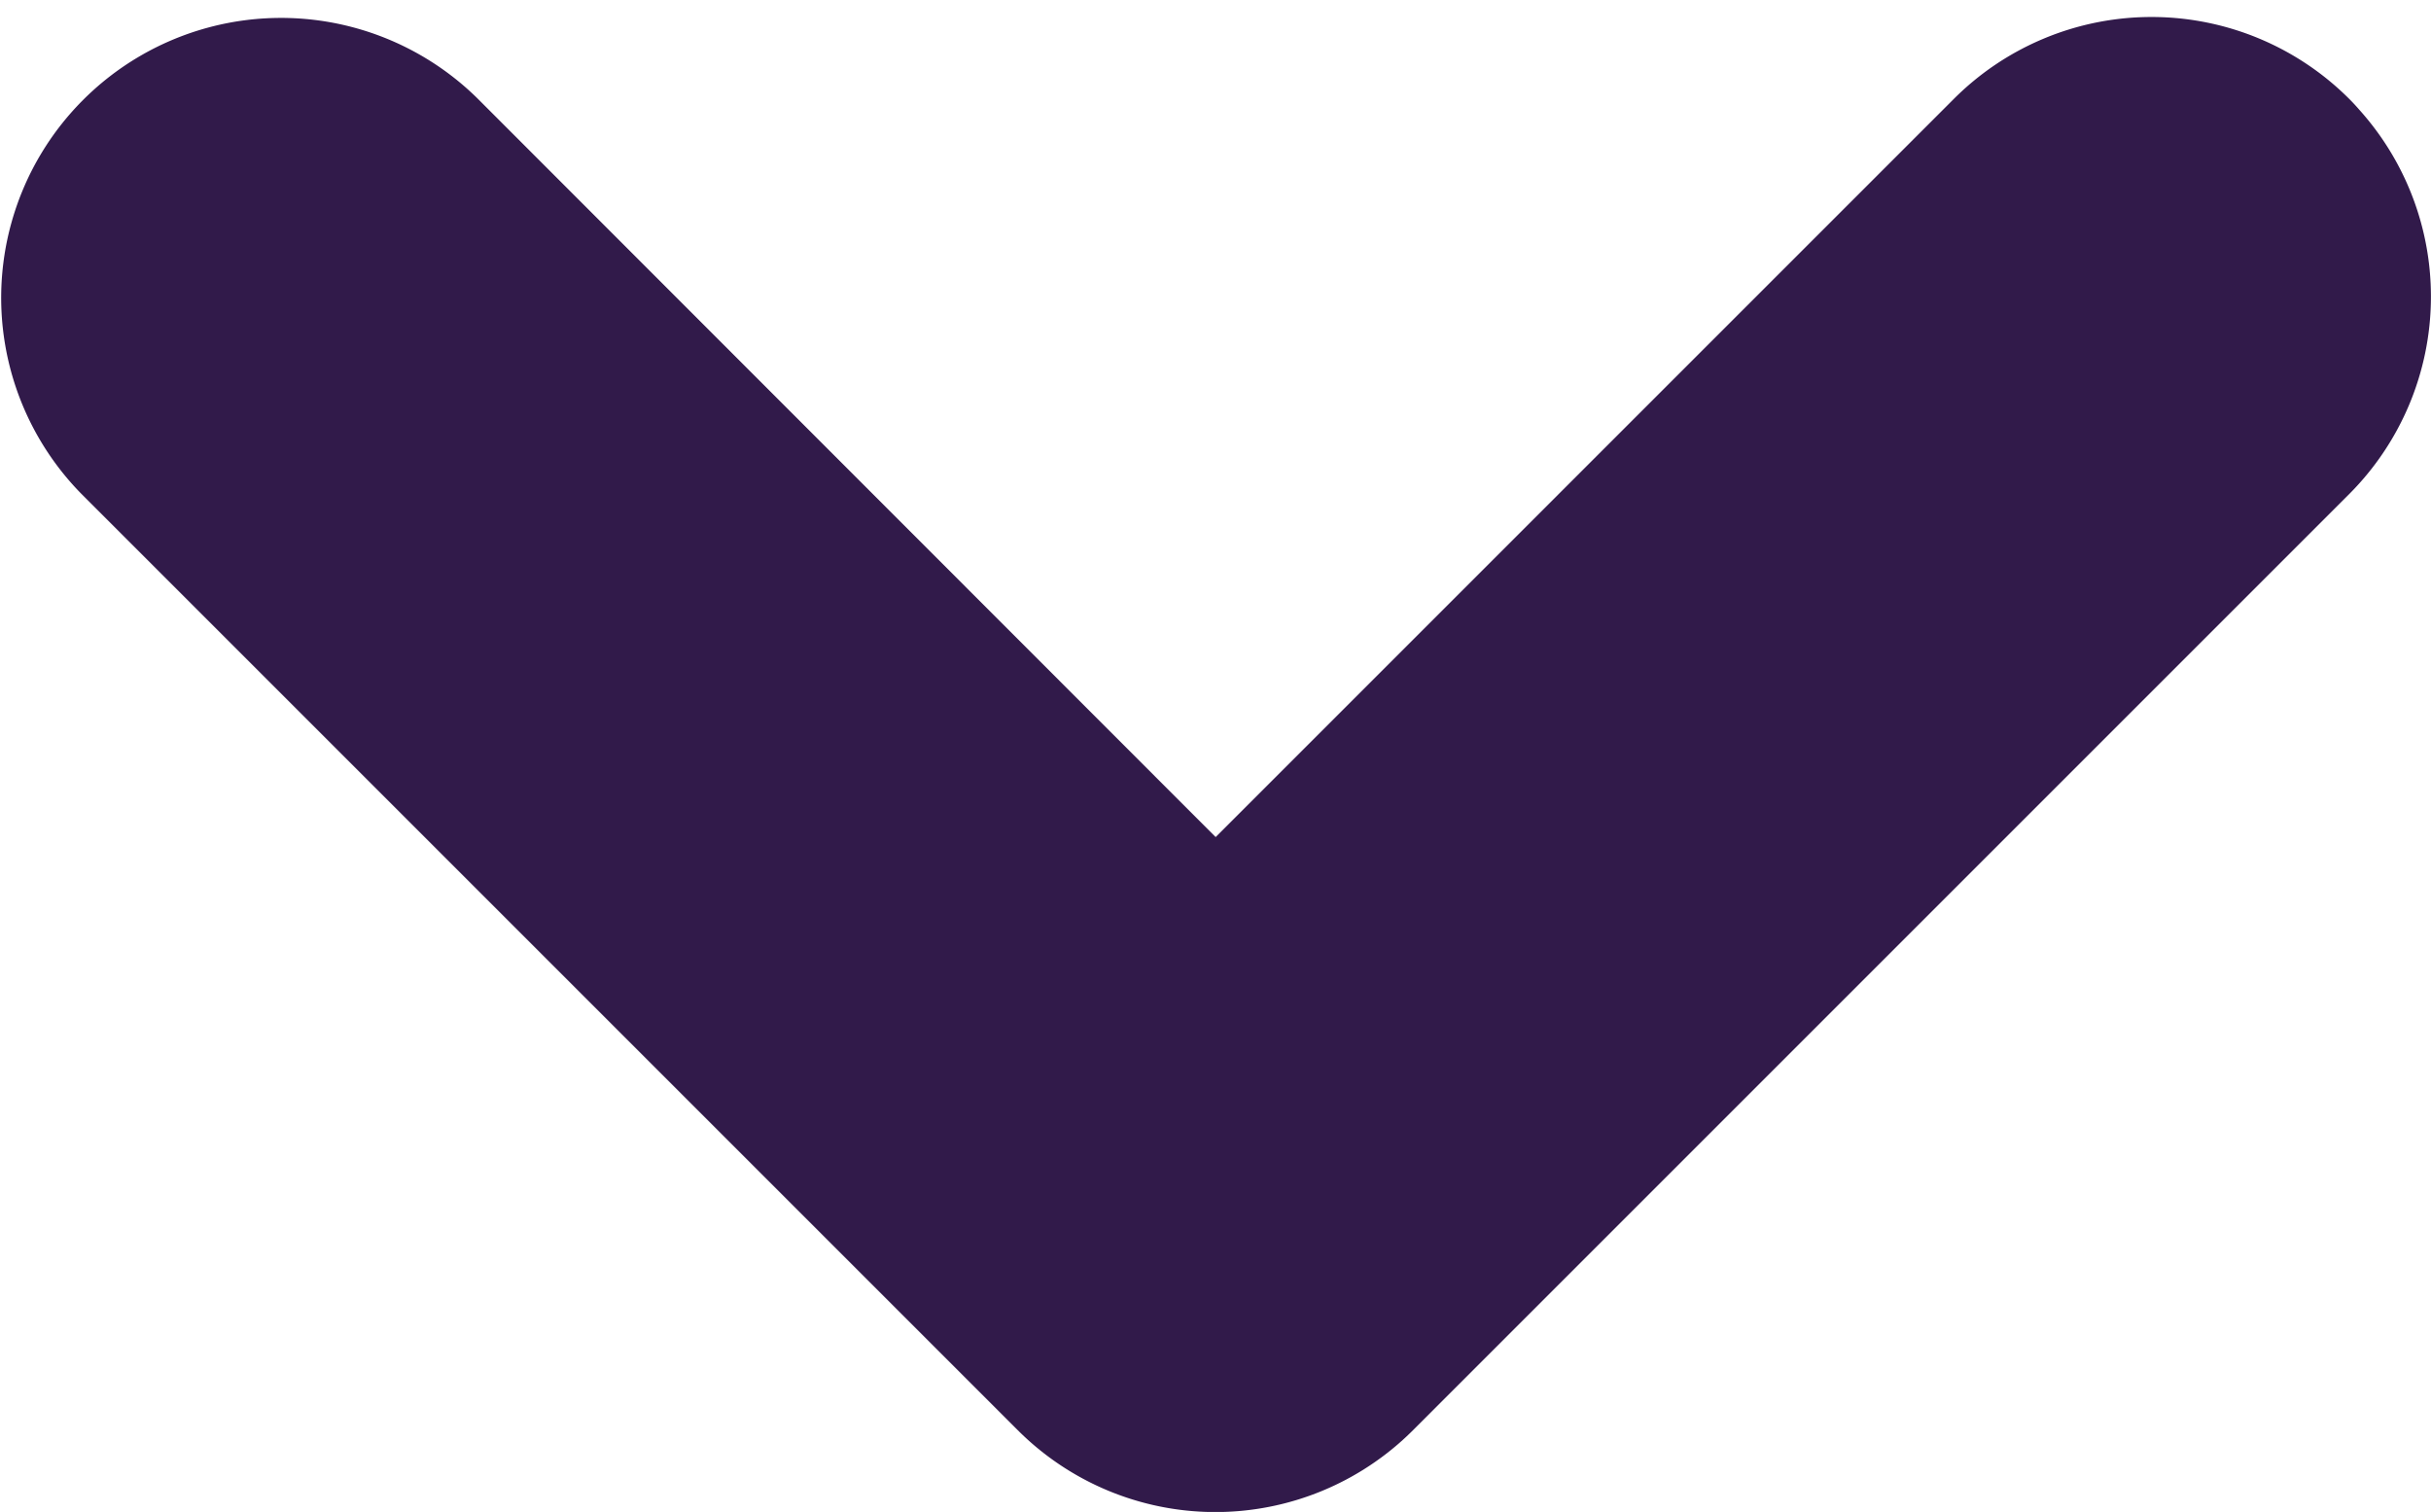 <svg xmlns="http://www.w3.org/2000/svg" width="12.065" height="7.504"><path d="M10.951 1.198a.387.387 0 0 1 0 .548L6.306 6.391a.387.387 0 0 1-.548 0L1.113 1.746a.389.389 0 0 1 .552-.548l4.368 4.371 4.371-4.371a.387.387 0 0 1 .548 0Z" fill="#311a4a" stroke="#311a4a" stroke-linecap="round" stroke-linejoin="round" stroke-width="2" fill-rule="evenodd"/></svg>